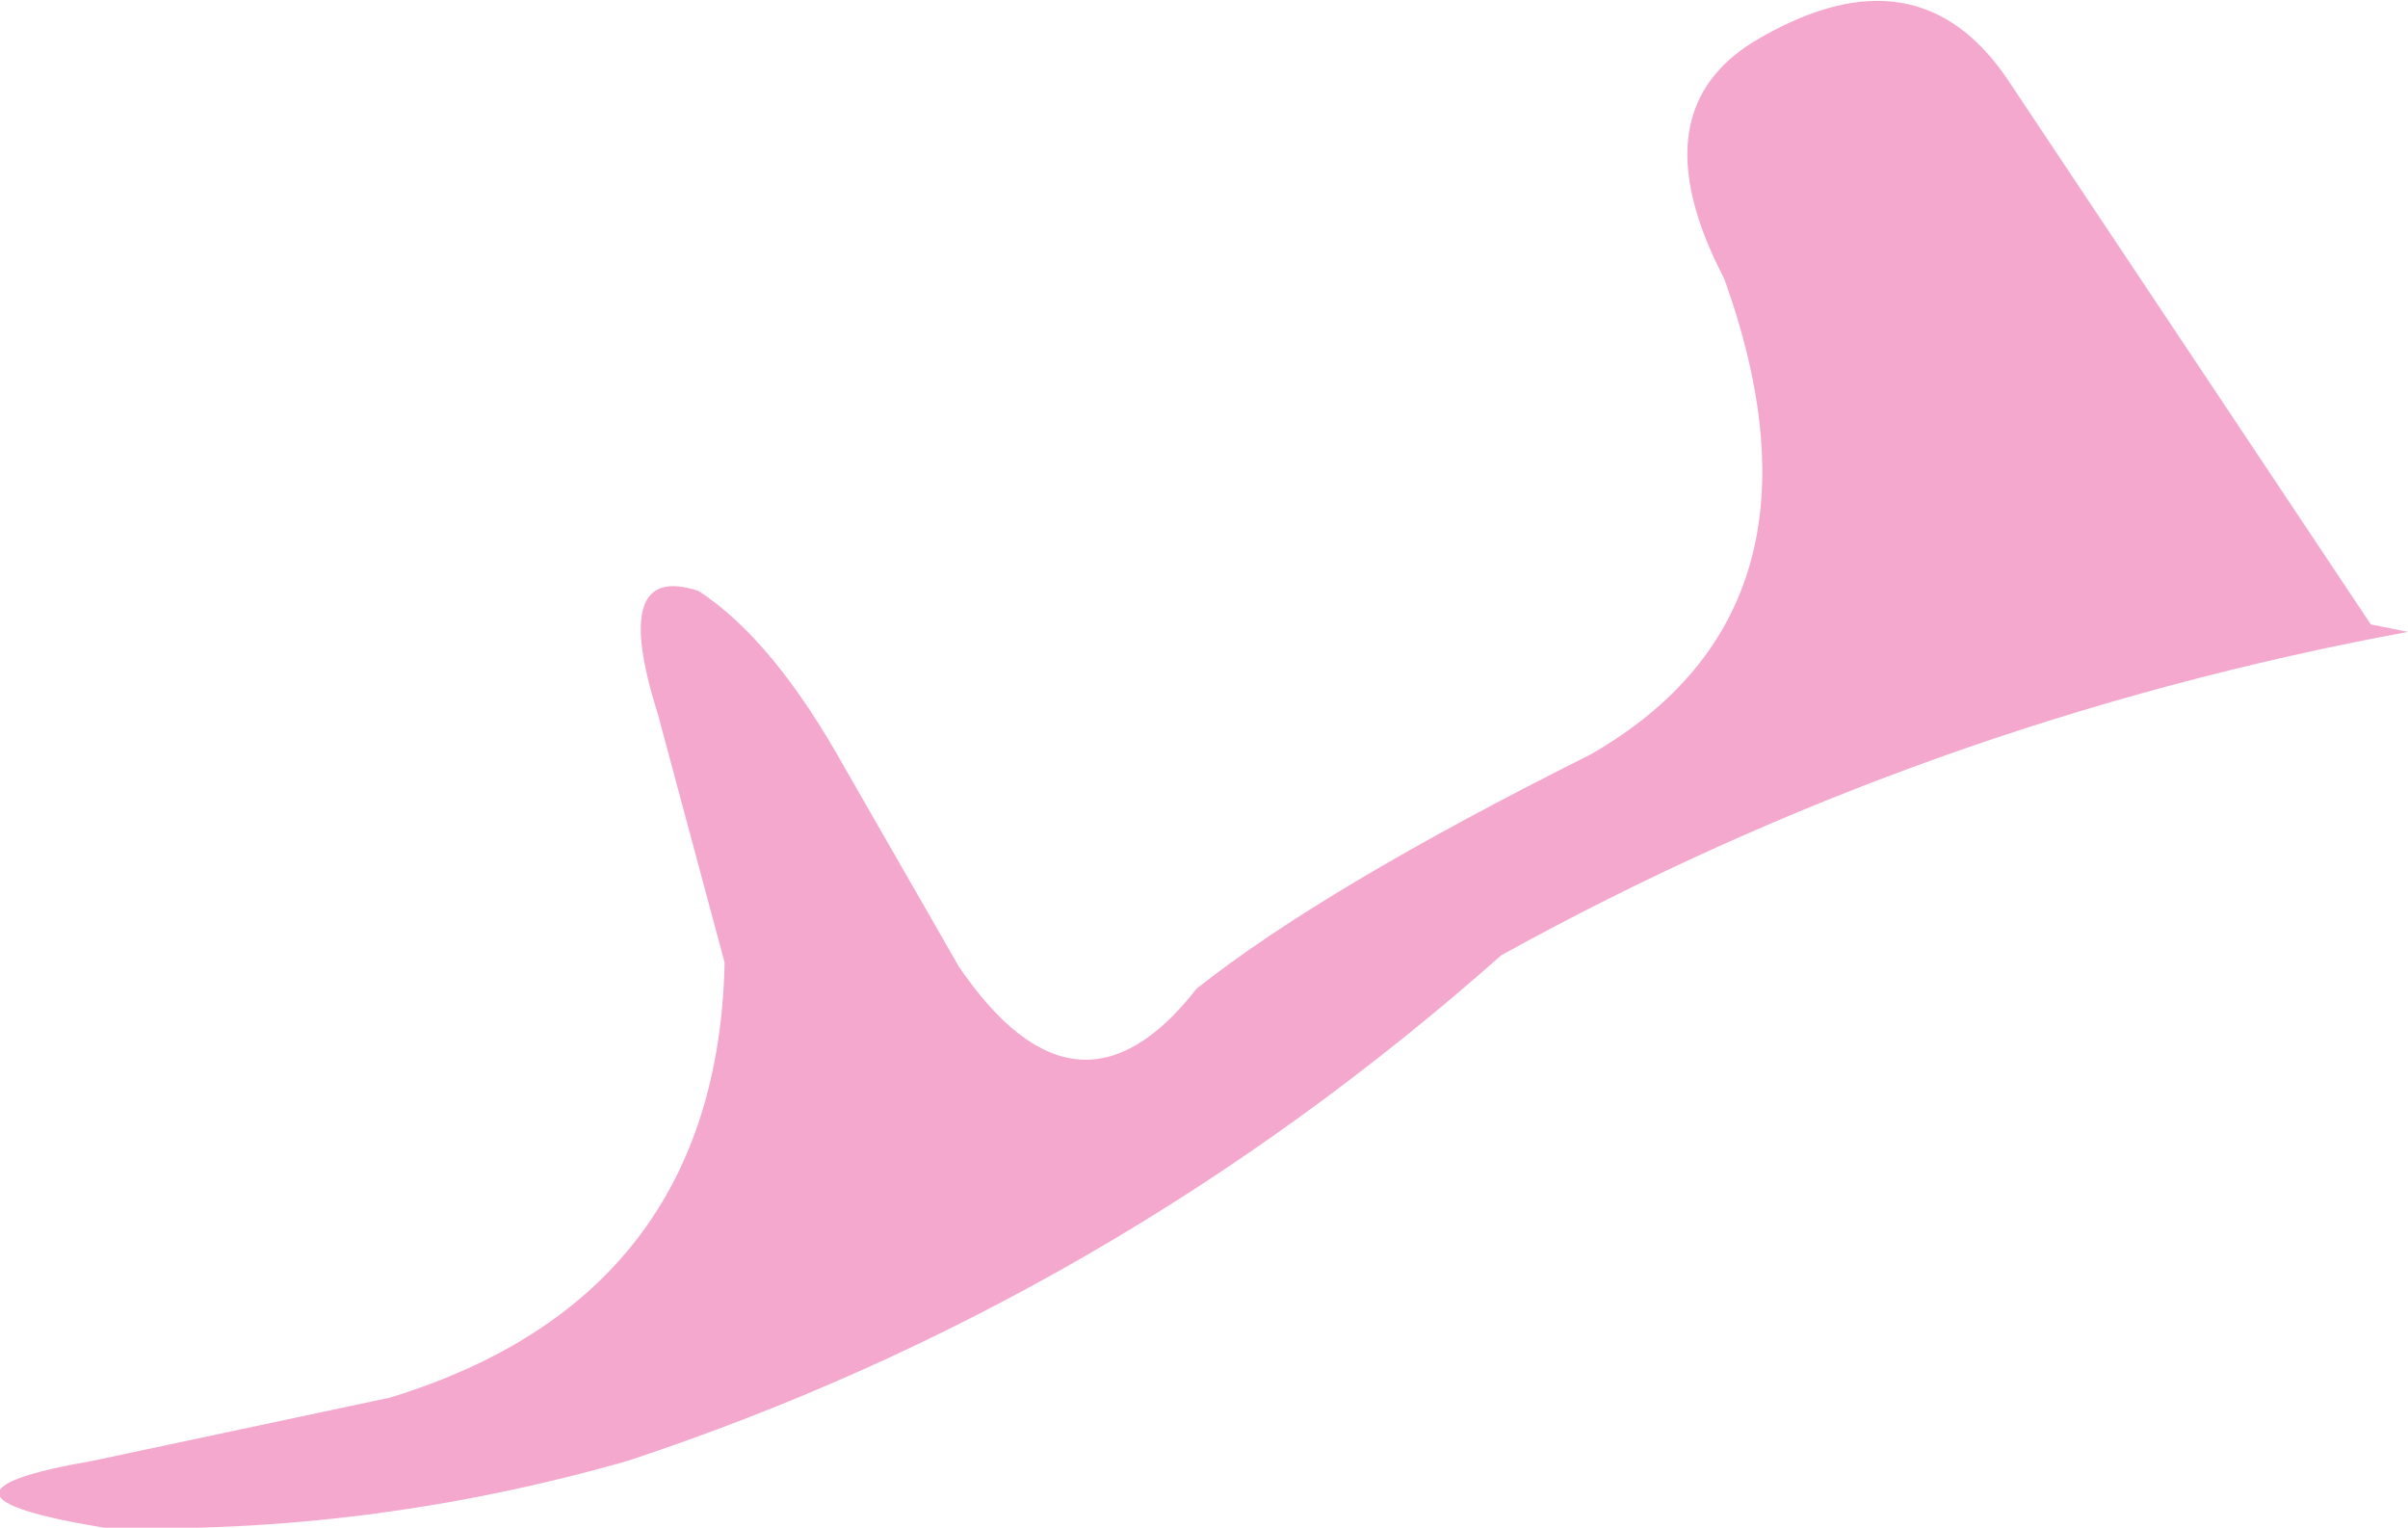 <?xml version="1.0" encoding="UTF-8" standalone="no"?>
<svg xmlns:xlink="http://www.w3.org/1999/xlink" height="20.55px" width="32.4px" xmlns="http://www.w3.org/2000/svg">
  <g transform="matrix(1.0, 0.0, 0.0, 1.0, 0.0, 0.05)">
    <path d="M31.9 8.35 L32.4 8.45 Q25.9 9.65 20.2 12.8 14.95 17.45 8.45 19.6 4.95 20.6 1.4 20.5 -1.35 20.05 1.25 19.6 L5.25 18.75 Q9.65 17.4 9.75 12.9 L8.85 9.55 Q8.2 7.5 9.4 7.9 10.4 8.55 11.35 10.25 L12.9 12.95 Q14.5 15.3 16.1 13.25 17.8 11.9 21.4 10.1 24.8 8.15 23.2 3.7 22.0 1.4 23.7 0.45 25.8 -0.75 27.0 1.0 L31.9 8.35" fill="#f4a8cd" fill-rule="evenodd" stroke="none"/>
  </g>
</svg>
